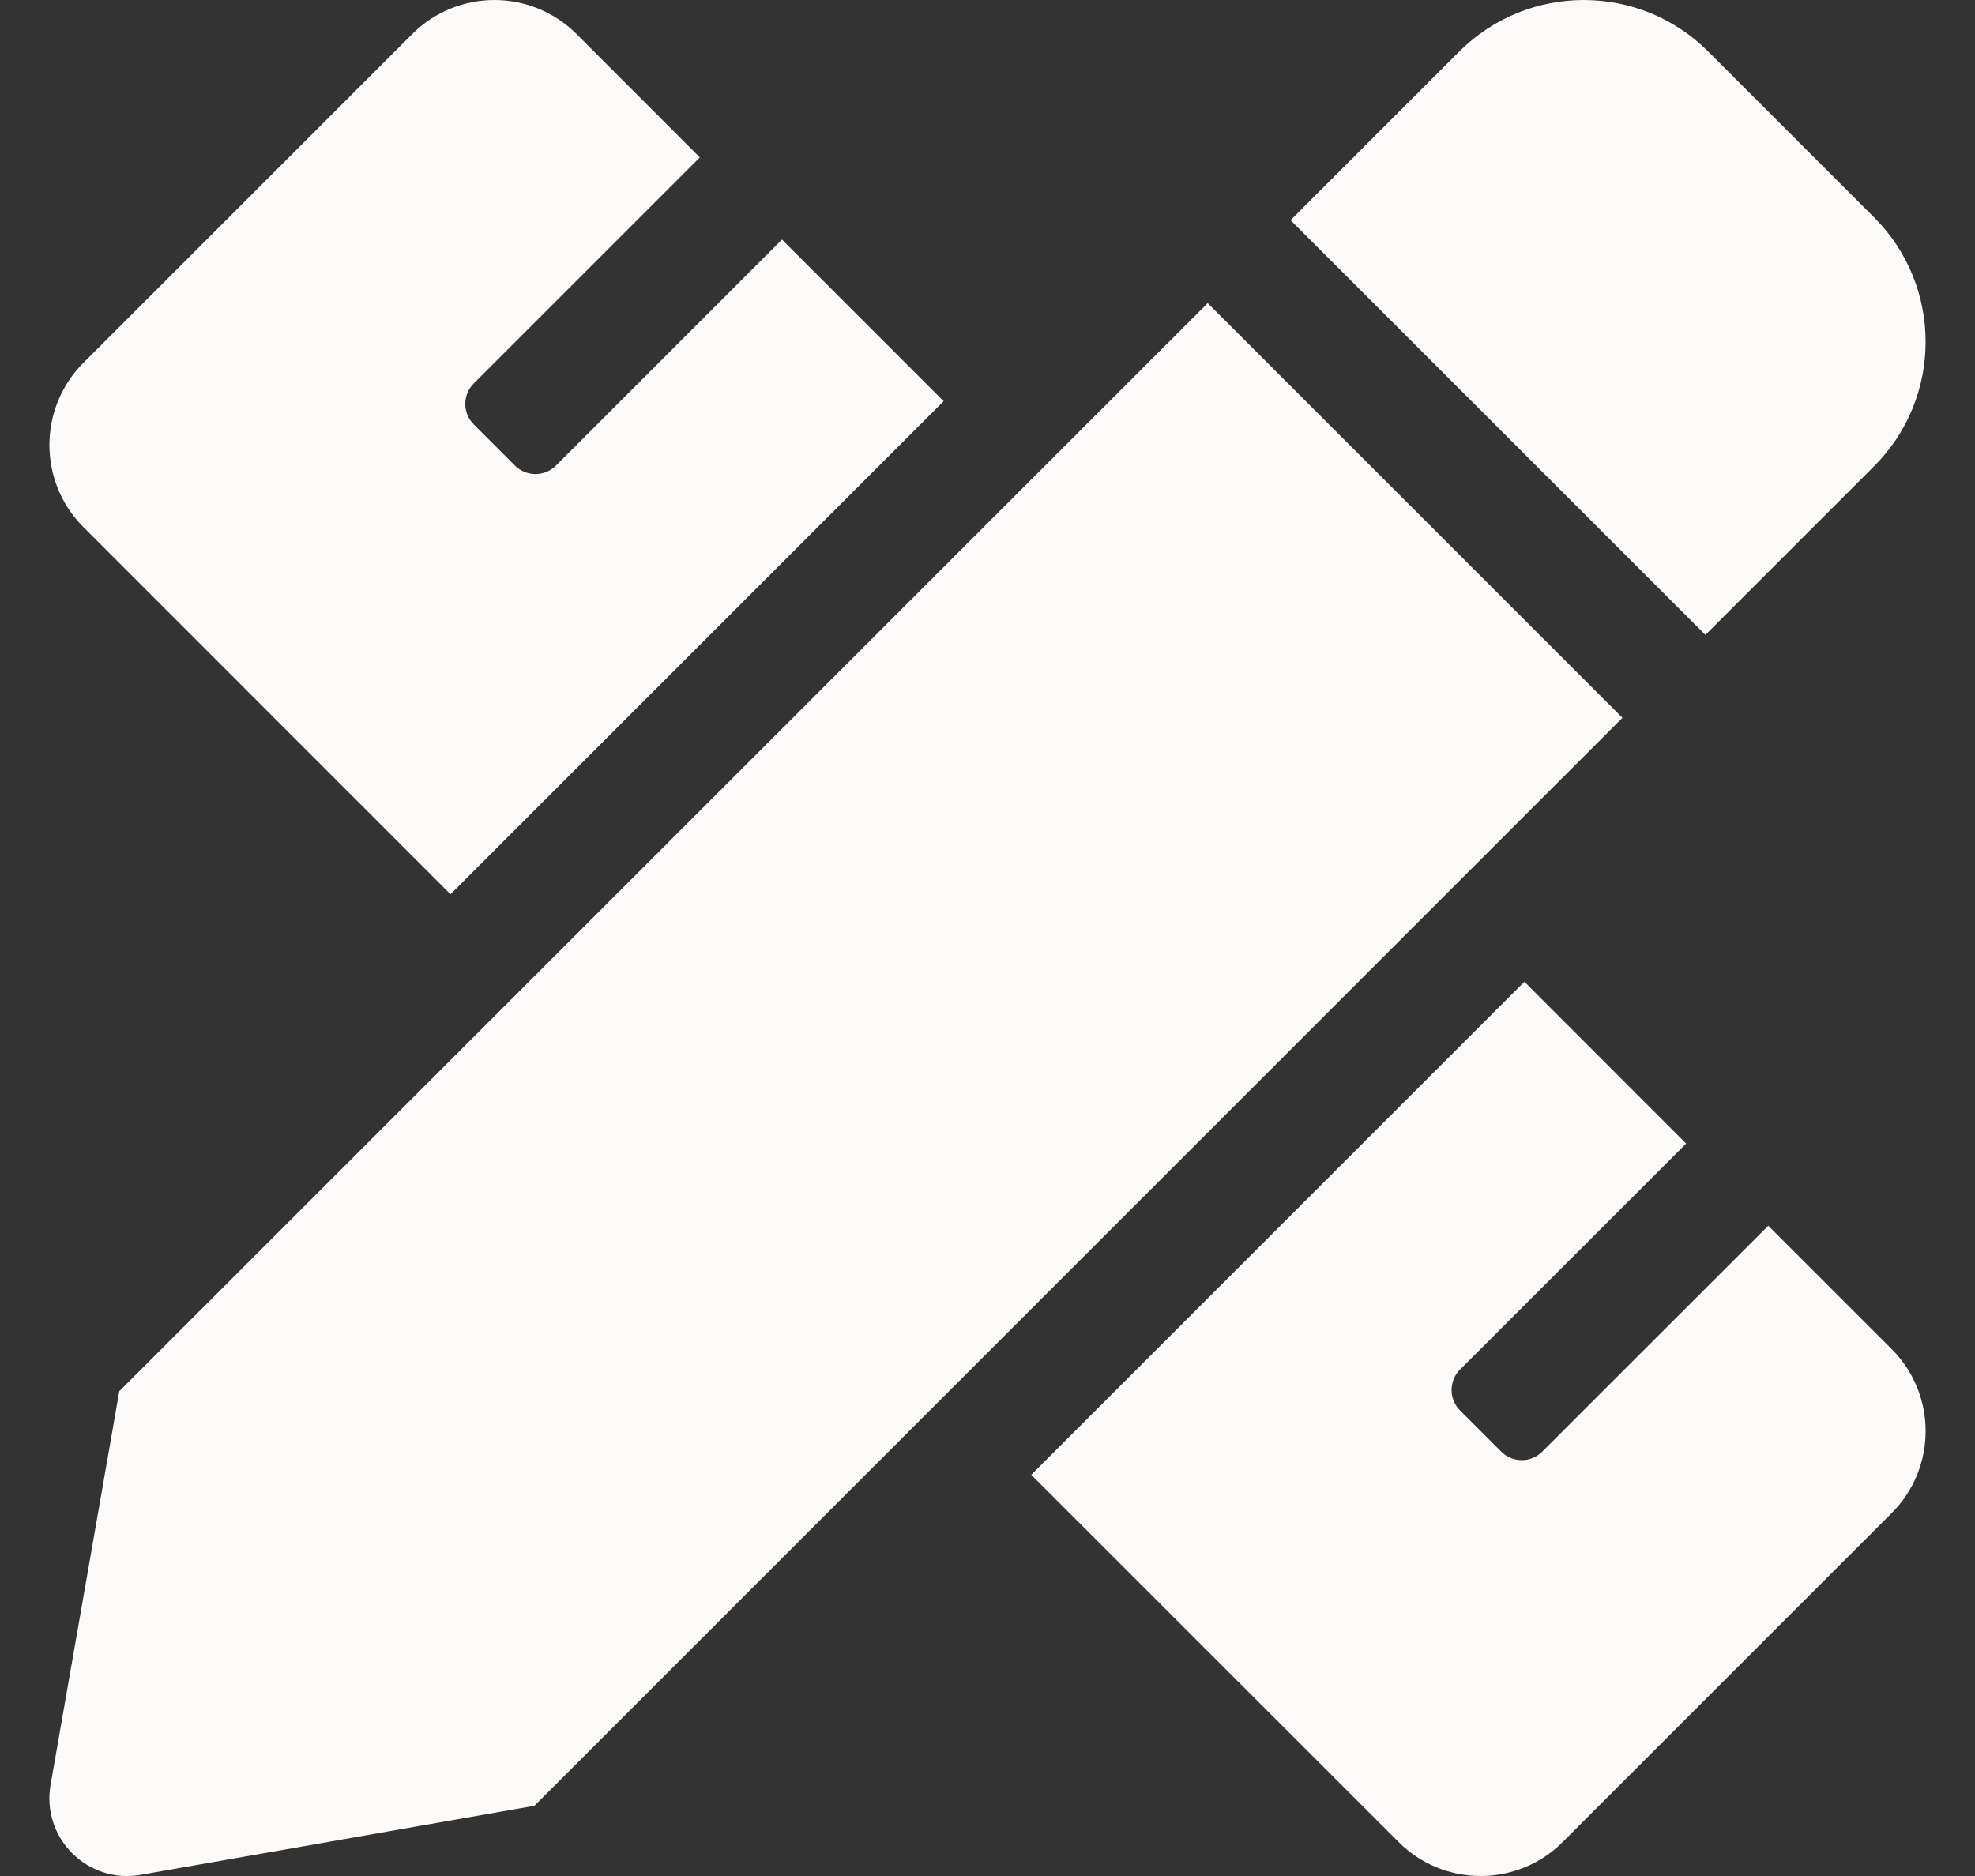<svg width="20" height="19" viewBox="0 0 20 19" fill="none" xmlns="http://www.w3.org/2000/svg">
<rect x="0" y="0" width="20" height="19" fill="#333333" stroke="none"/>
<g clip-path="url(#clip0_1284_226)">
<path d="M4.562 9.057L9.556 4.063L7.919 2.426L5.63 4.715C5.603 4.742 5.57 4.764 5.535 4.779C5.499 4.793 5.461 4.801 5.422 4.801C5.384 4.801 5.345 4.793 5.31 4.779C5.274 4.764 5.241 4.742 5.214 4.715L4.798 4.299C4.683 4.184 4.683 3.997 4.798 3.883L7.087 1.594L5.839 0.345C5.379 -0.115 4.634 -0.115 4.174 0.345L0.845 3.674C0.386 4.134 0.385 4.879 0.845 5.339L4.562 9.057ZM18.978 4.722C19.674 4.026 19.674 2.897 18.978 2.201L17.299 0.522C16.603 -0.174 15.474 -0.174 14.777 0.522L13.069 2.23L17.27 6.43L18.978 4.722ZM12.23 3.07L1.208 14.09L0.512 18.077C0.418 18.614 0.886 19.083 1.425 18.988L5.412 18.289L16.43 7.27L12.23 3.07ZM19.155 13.662L17.907 12.414L15.618 14.702C15.503 14.817 15.317 14.817 15.202 14.702L14.786 14.286C14.671 14.171 14.671 13.985 14.786 13.87L17.075 11.582L15.437 9.943L10.443 14.937L14.162 18.655C14.621 19.115 15.367 19.115 15.826 18.655L19.155 15.326C19.615 14.867 19.615 14.122 19.155 13.662Z" fill="#FBFAF8"/>
</g>
<defs>
<clipPath id="clip0_1284_226">
<rect width="19" height="19" fill="white" transform="translate(0.5)"/>
</clipPath>
</defs>
</svg>
